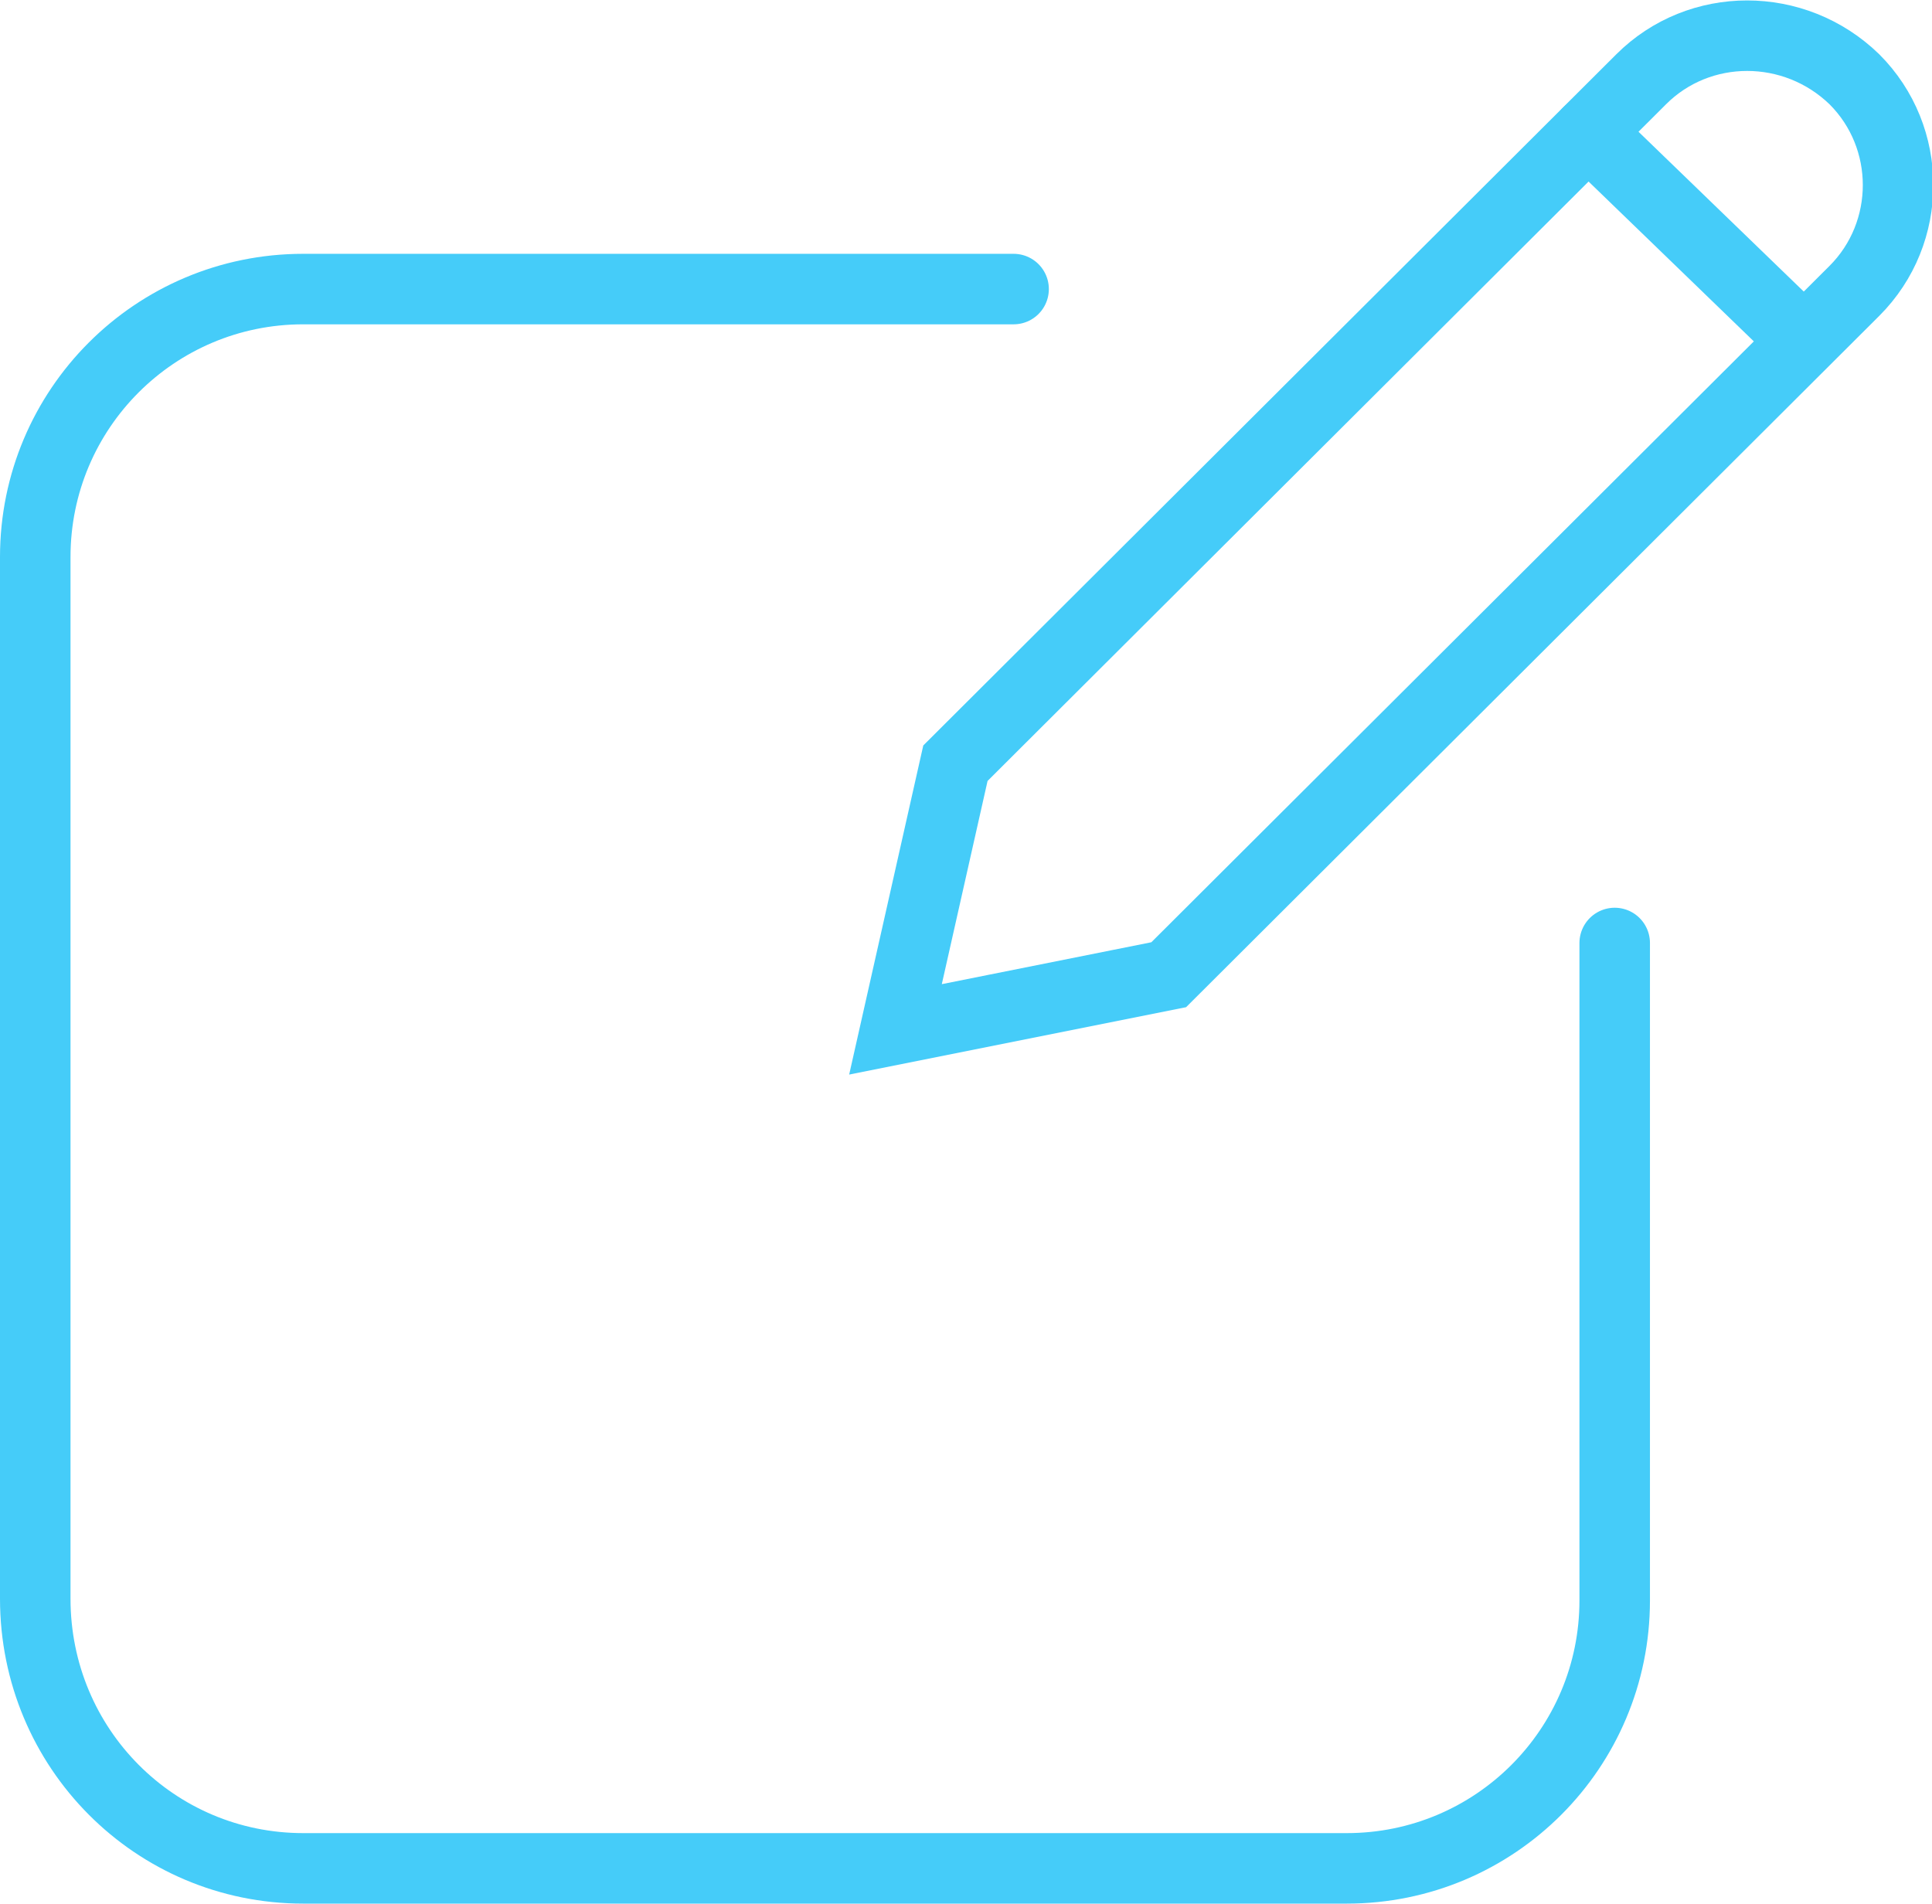 <?xml version="1.0" encoding="UTF-8"?> <svg xmlns="http://www.w3.org/2000/svg" xmlns:xlink="http://www.w3.org/1999/xlink" version="1.1" id="Layer_1" x="0px" y="0px" viewBox="0 0 109.6 108" style="enable-background:new 0 0 109.6 108;" xml:space="preserve"> <style type="text/css"> .st0{fill:none;stroke:#45CCF9;stroke-width:4;stroke-linecap:round;stroke-miterlimit:10;} .st1{fill:none;stroke:#45CCF9;stroke-width:4;stroke-miterlimit:10;} </style> <g> <path class="st0" d="M91.6,53.5v37.3c0,8.4-6.8,15.2-15.2,15.2H17.2C8.8,106,2,99.2,2,90.7V31.6c0-8.4,6.8-15.2,15.2-15.2h40.3"></path> <path class="st1" d="M93.1,4.5L54.2,43.3l-3.4,15.1l15.5-3.1l38.9-38.8c3.3-3.3,3.3-8.7,0-12l0,0C101.8,1.2,96.4,1.2,93.1,4.5z"></path> <line class="st0" x1="102.3" y1="19.3" x2="90.1" y2="7.5"></line> </g> </svg> 